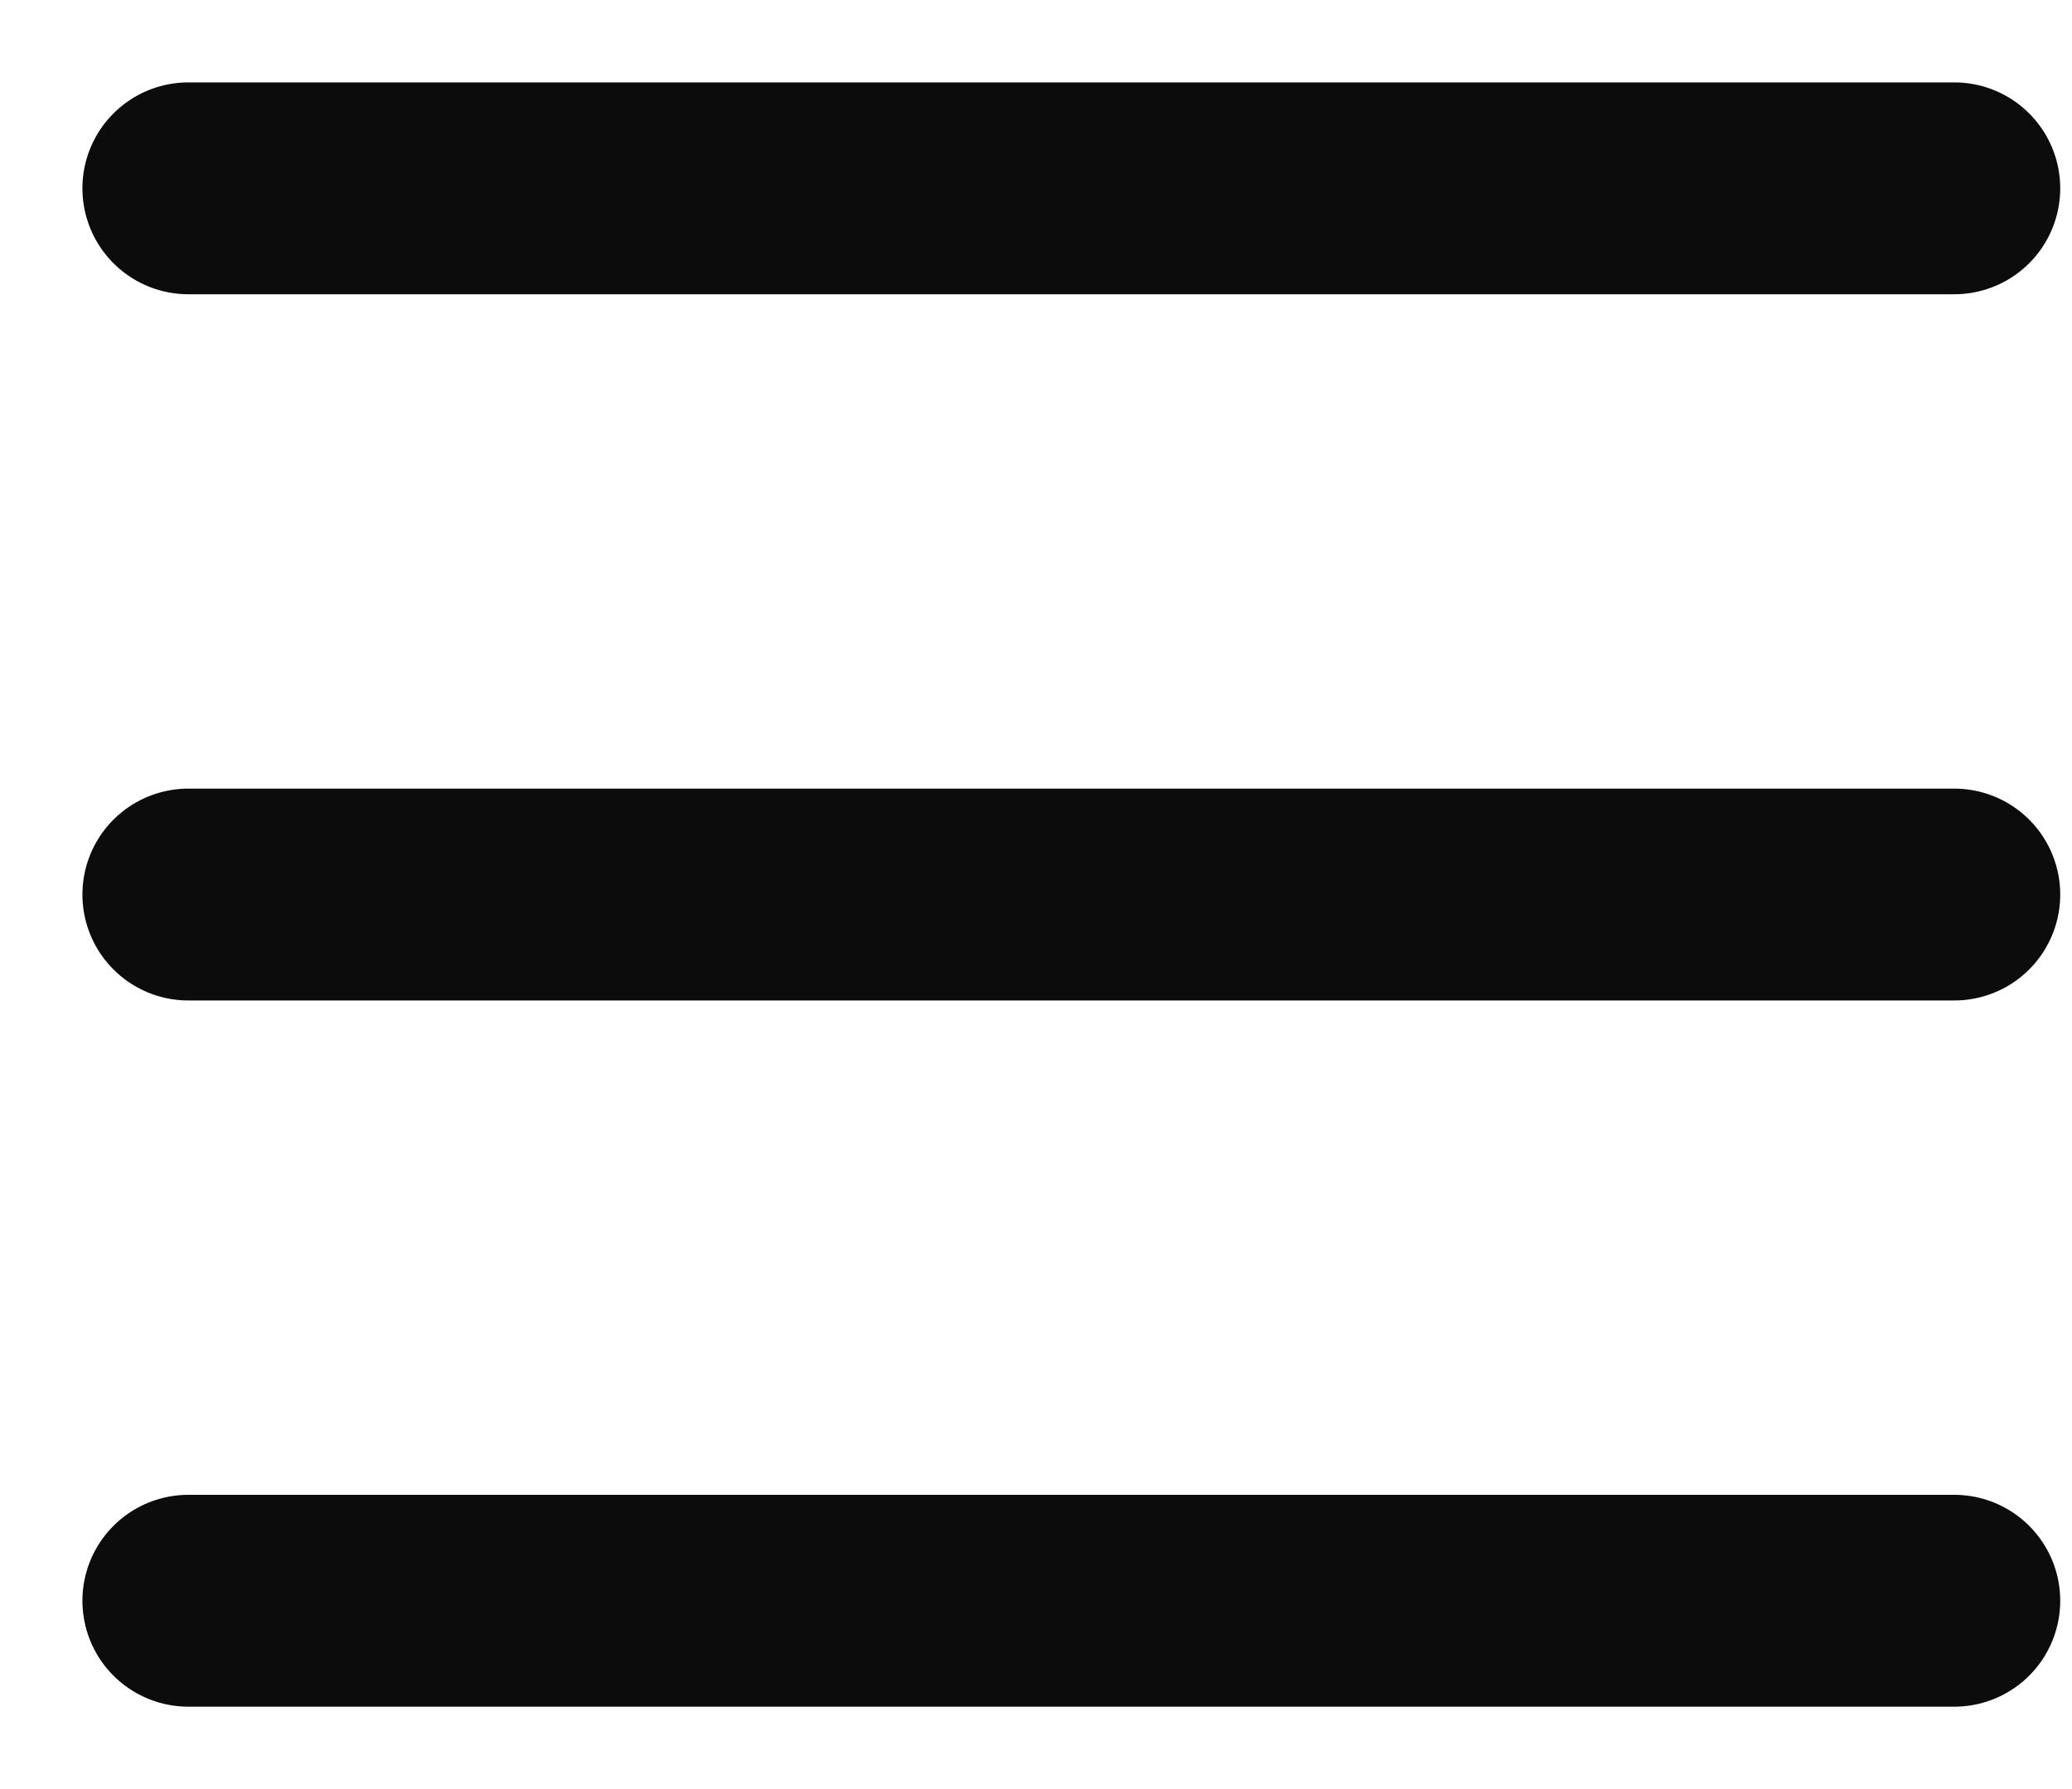<svg xmlns="http://www.w3.org/2000/svg" width="22" height="19" viewBox="0 0 22 19" fill="none">
  <path d="M2 2H20.75" stroke="#0C0C0C" stroke-width="2.25" stroke-linecap="round"/>
  <path d="M2 9.5H20.75" stroke="#0C0C0C" stroke-width="2.25" stroke-linecap="round"/>
  <path d="M2 17H20.75" stroke="#0C0C0C" stroke-width="2.25" stroke-linecap="round"/>
</svg>